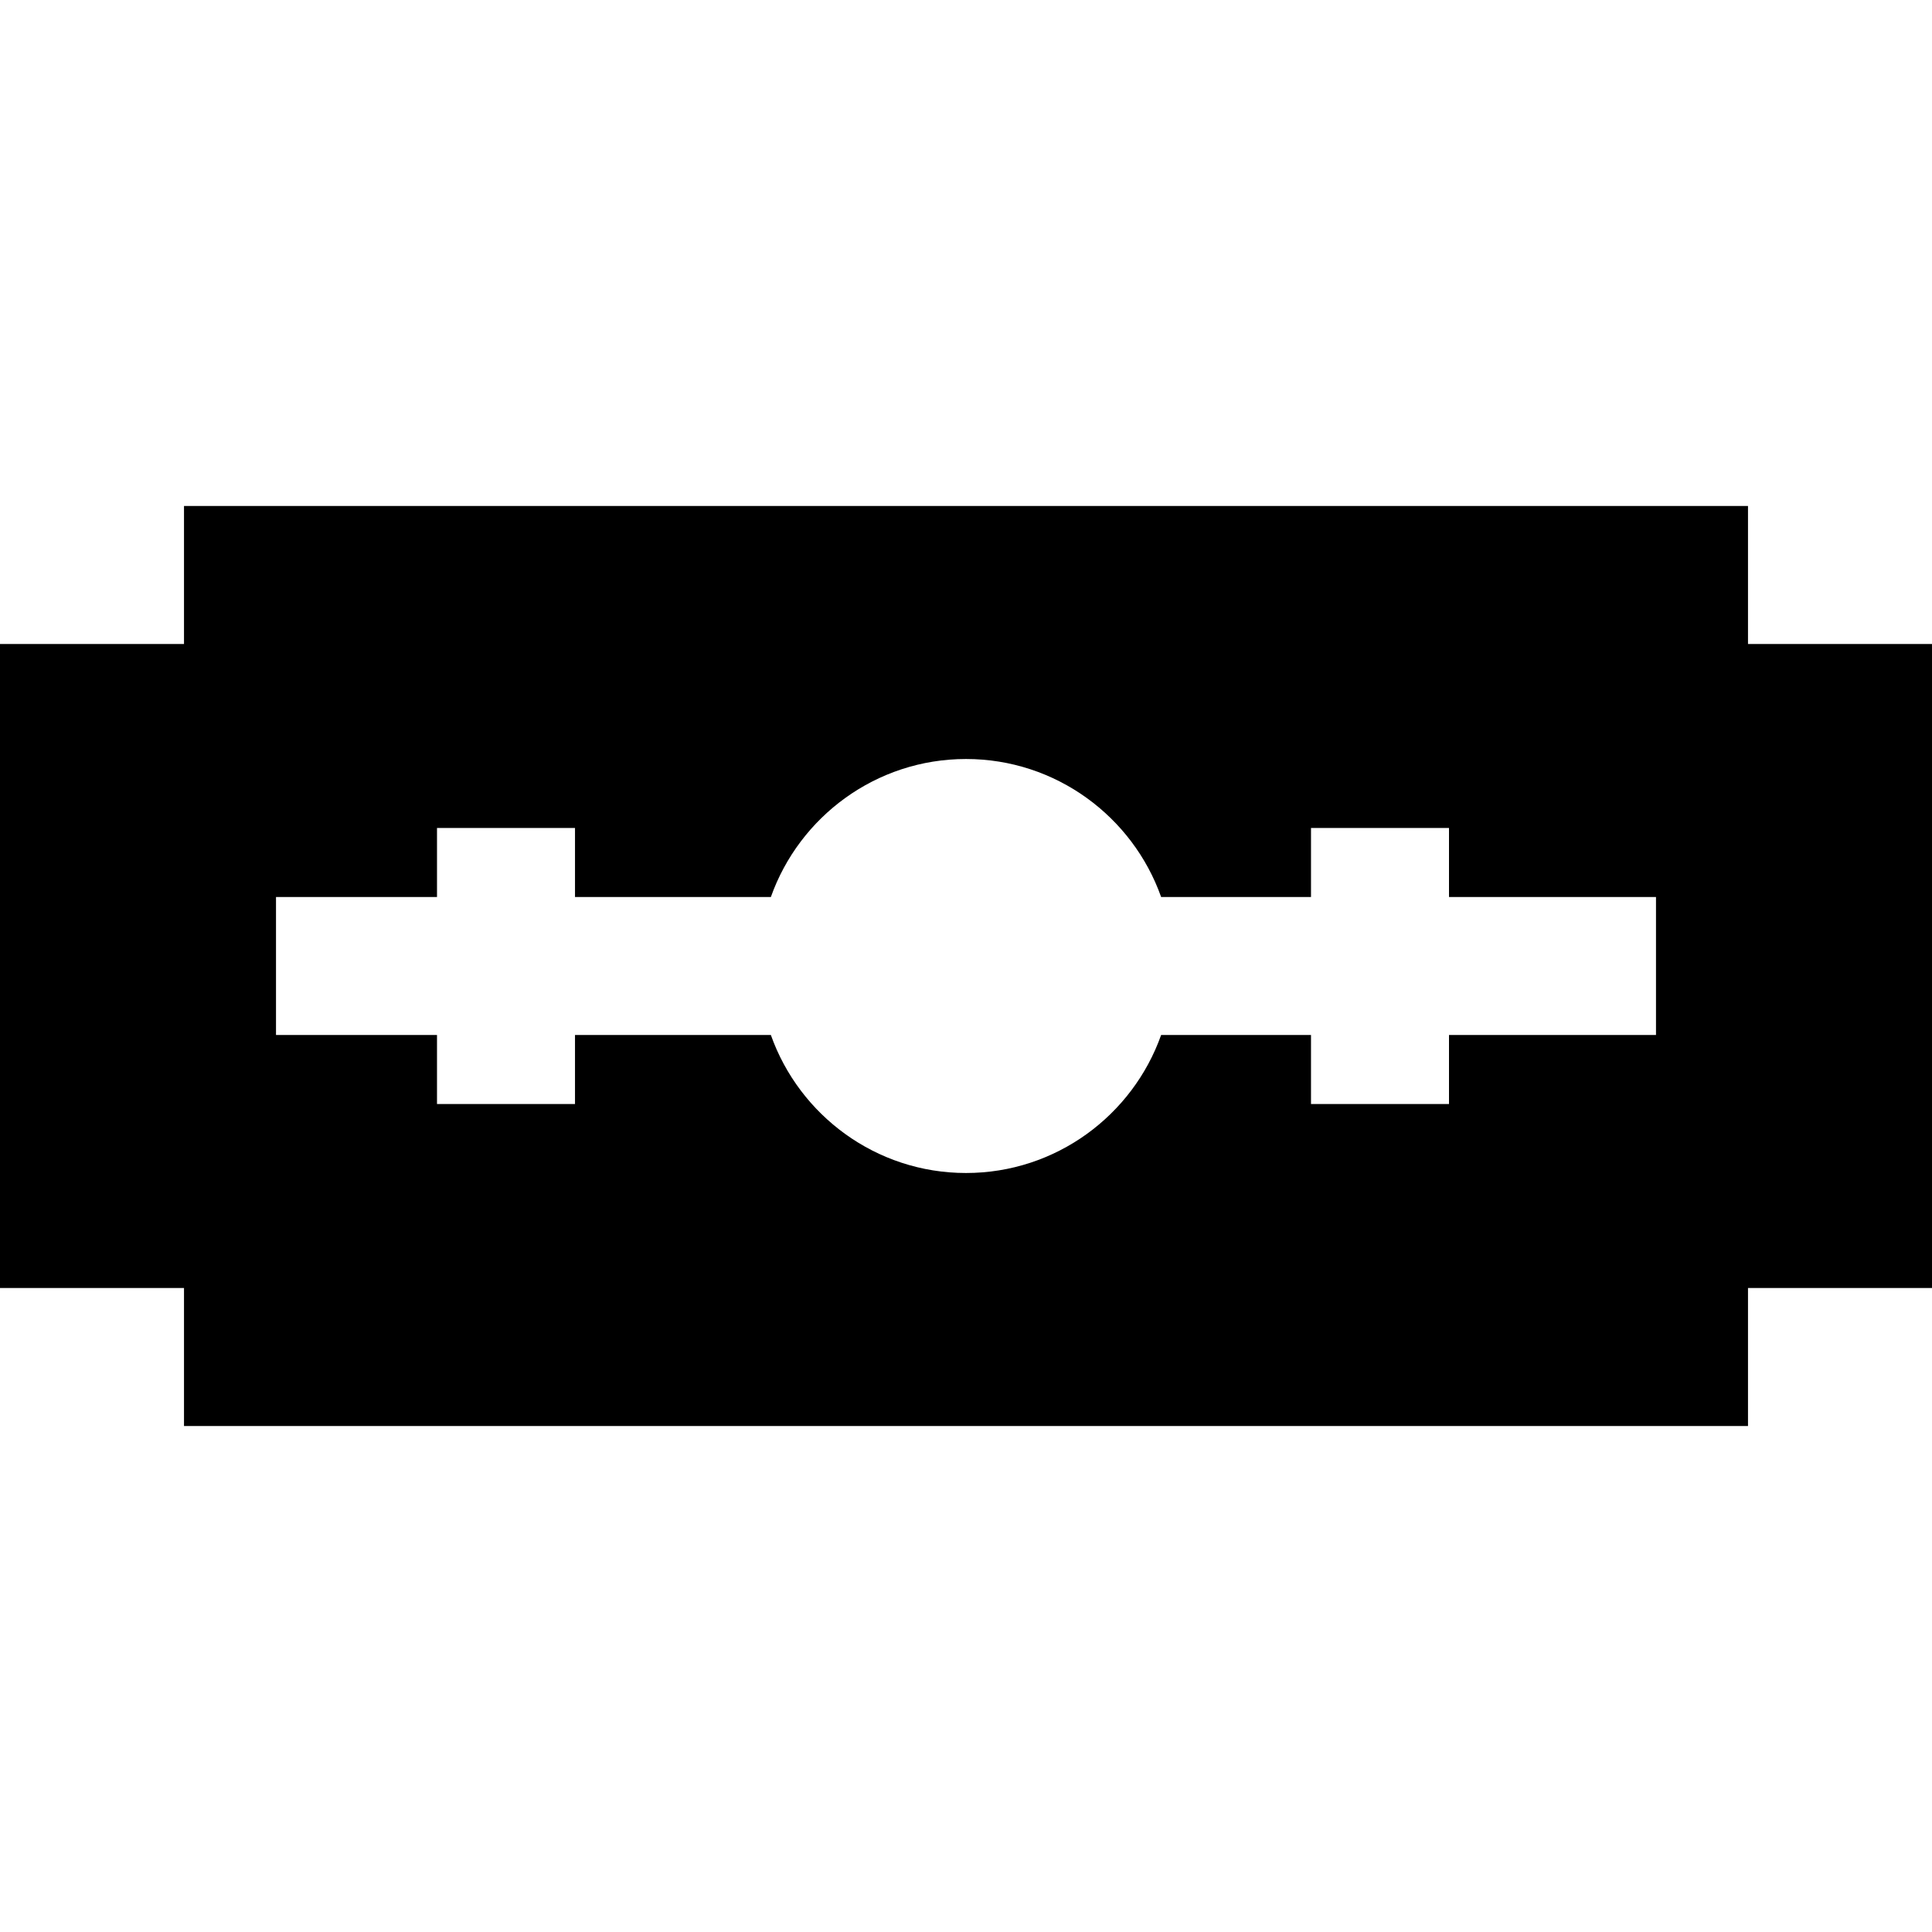 <?xml version="1.0" encoding="iso-8859-1"?>
<!-- Uploaded to: SVG Repo, www.svgrepo.com, Generator: SVG Repo Mixer Tools -->
<svg fill="#000000" height="800px" width="800px" version="1.1" id="Layer_1" xmlns="http://www.w3.org/2000/svg" xmlns:xlink="http://www.w3.org/1999/xlink" 
	 viewBox="0 0 512 512" xml:space="preserve">
<g>
	<g>
		<path d="M463.238,170.667v-36.571H48.762v36.571H0v170.667h48.762v36.571h414.476v-36.571H512V170.667H463.238z M438.857,274.286
			H384v18.286h-36.571v-18.286h-39.717c-7.548,21.283-27.874,36.571-51.712,36.571c-23.838,0-44.164-15.288-51.712-36.571h-51.907
			v18.286H115.81v-18.286H73.143v-36.571h42.667v-18.286h36.571v18.286h51.907c7.548-21.283,27.874-36.571,51.712-36.571
			c23.839,0,44.164,15.288,51.712,36.571h39.717v-18.286H384v18.286h54.857V274.286z"/>
	</g>
</g>
</svg>
